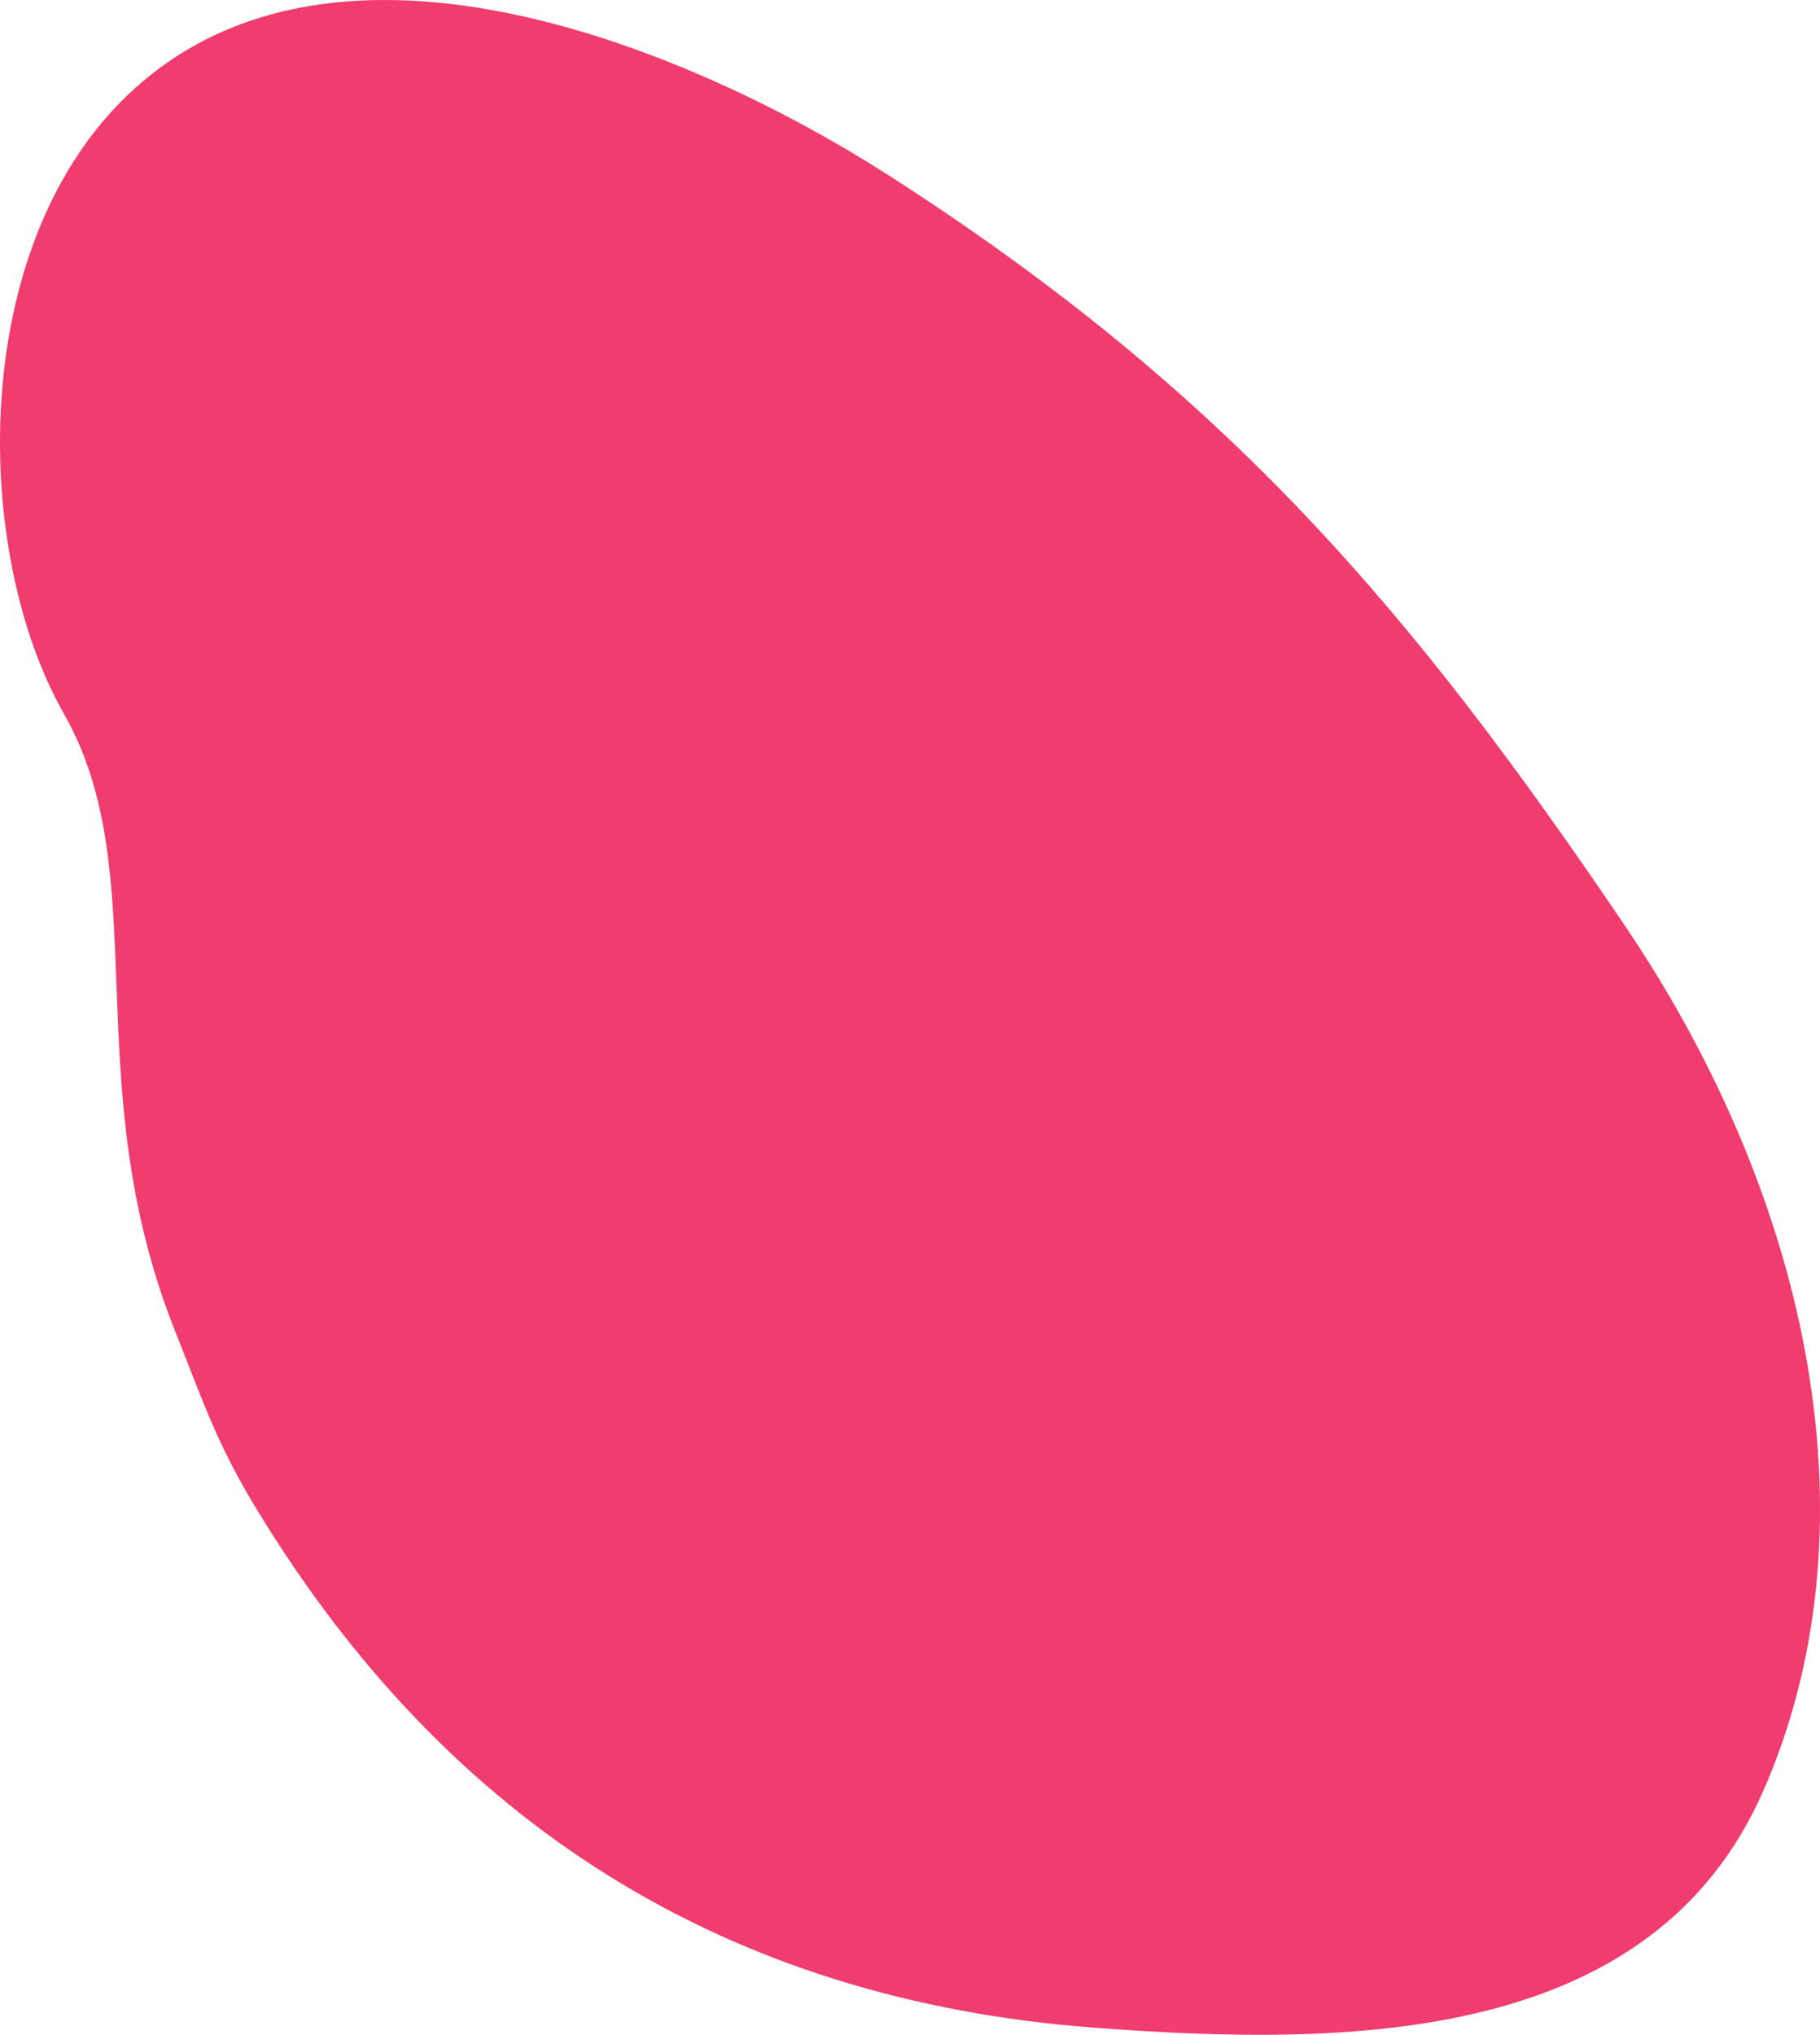 <svg width="475" height="531" viewBox="0 0 475 531" fill="none" xmlns="http://www.w3.org/2000/svg">
<path d="M16.727 186.353C40.606 228.272 19.754 282.23 45.695 347.368C53.04 365.811 56.537 376.626 66.833 393.597C116.83 476.003 189.595 521.937 285.655 529.148C352.269 534.148 431.19 533.543 460.243 467.249C489.602 400.257 473.971 315.214 423.838 241.2C368.644 159.713 320.481 102.416 231.244 45.317C183.486 14.759 88.056 -27.75 33.169 24.945C-8.619 65.062 -7.151 144.434 16.727 186.353Z" fill="#F13C6E"/>
</svg>
